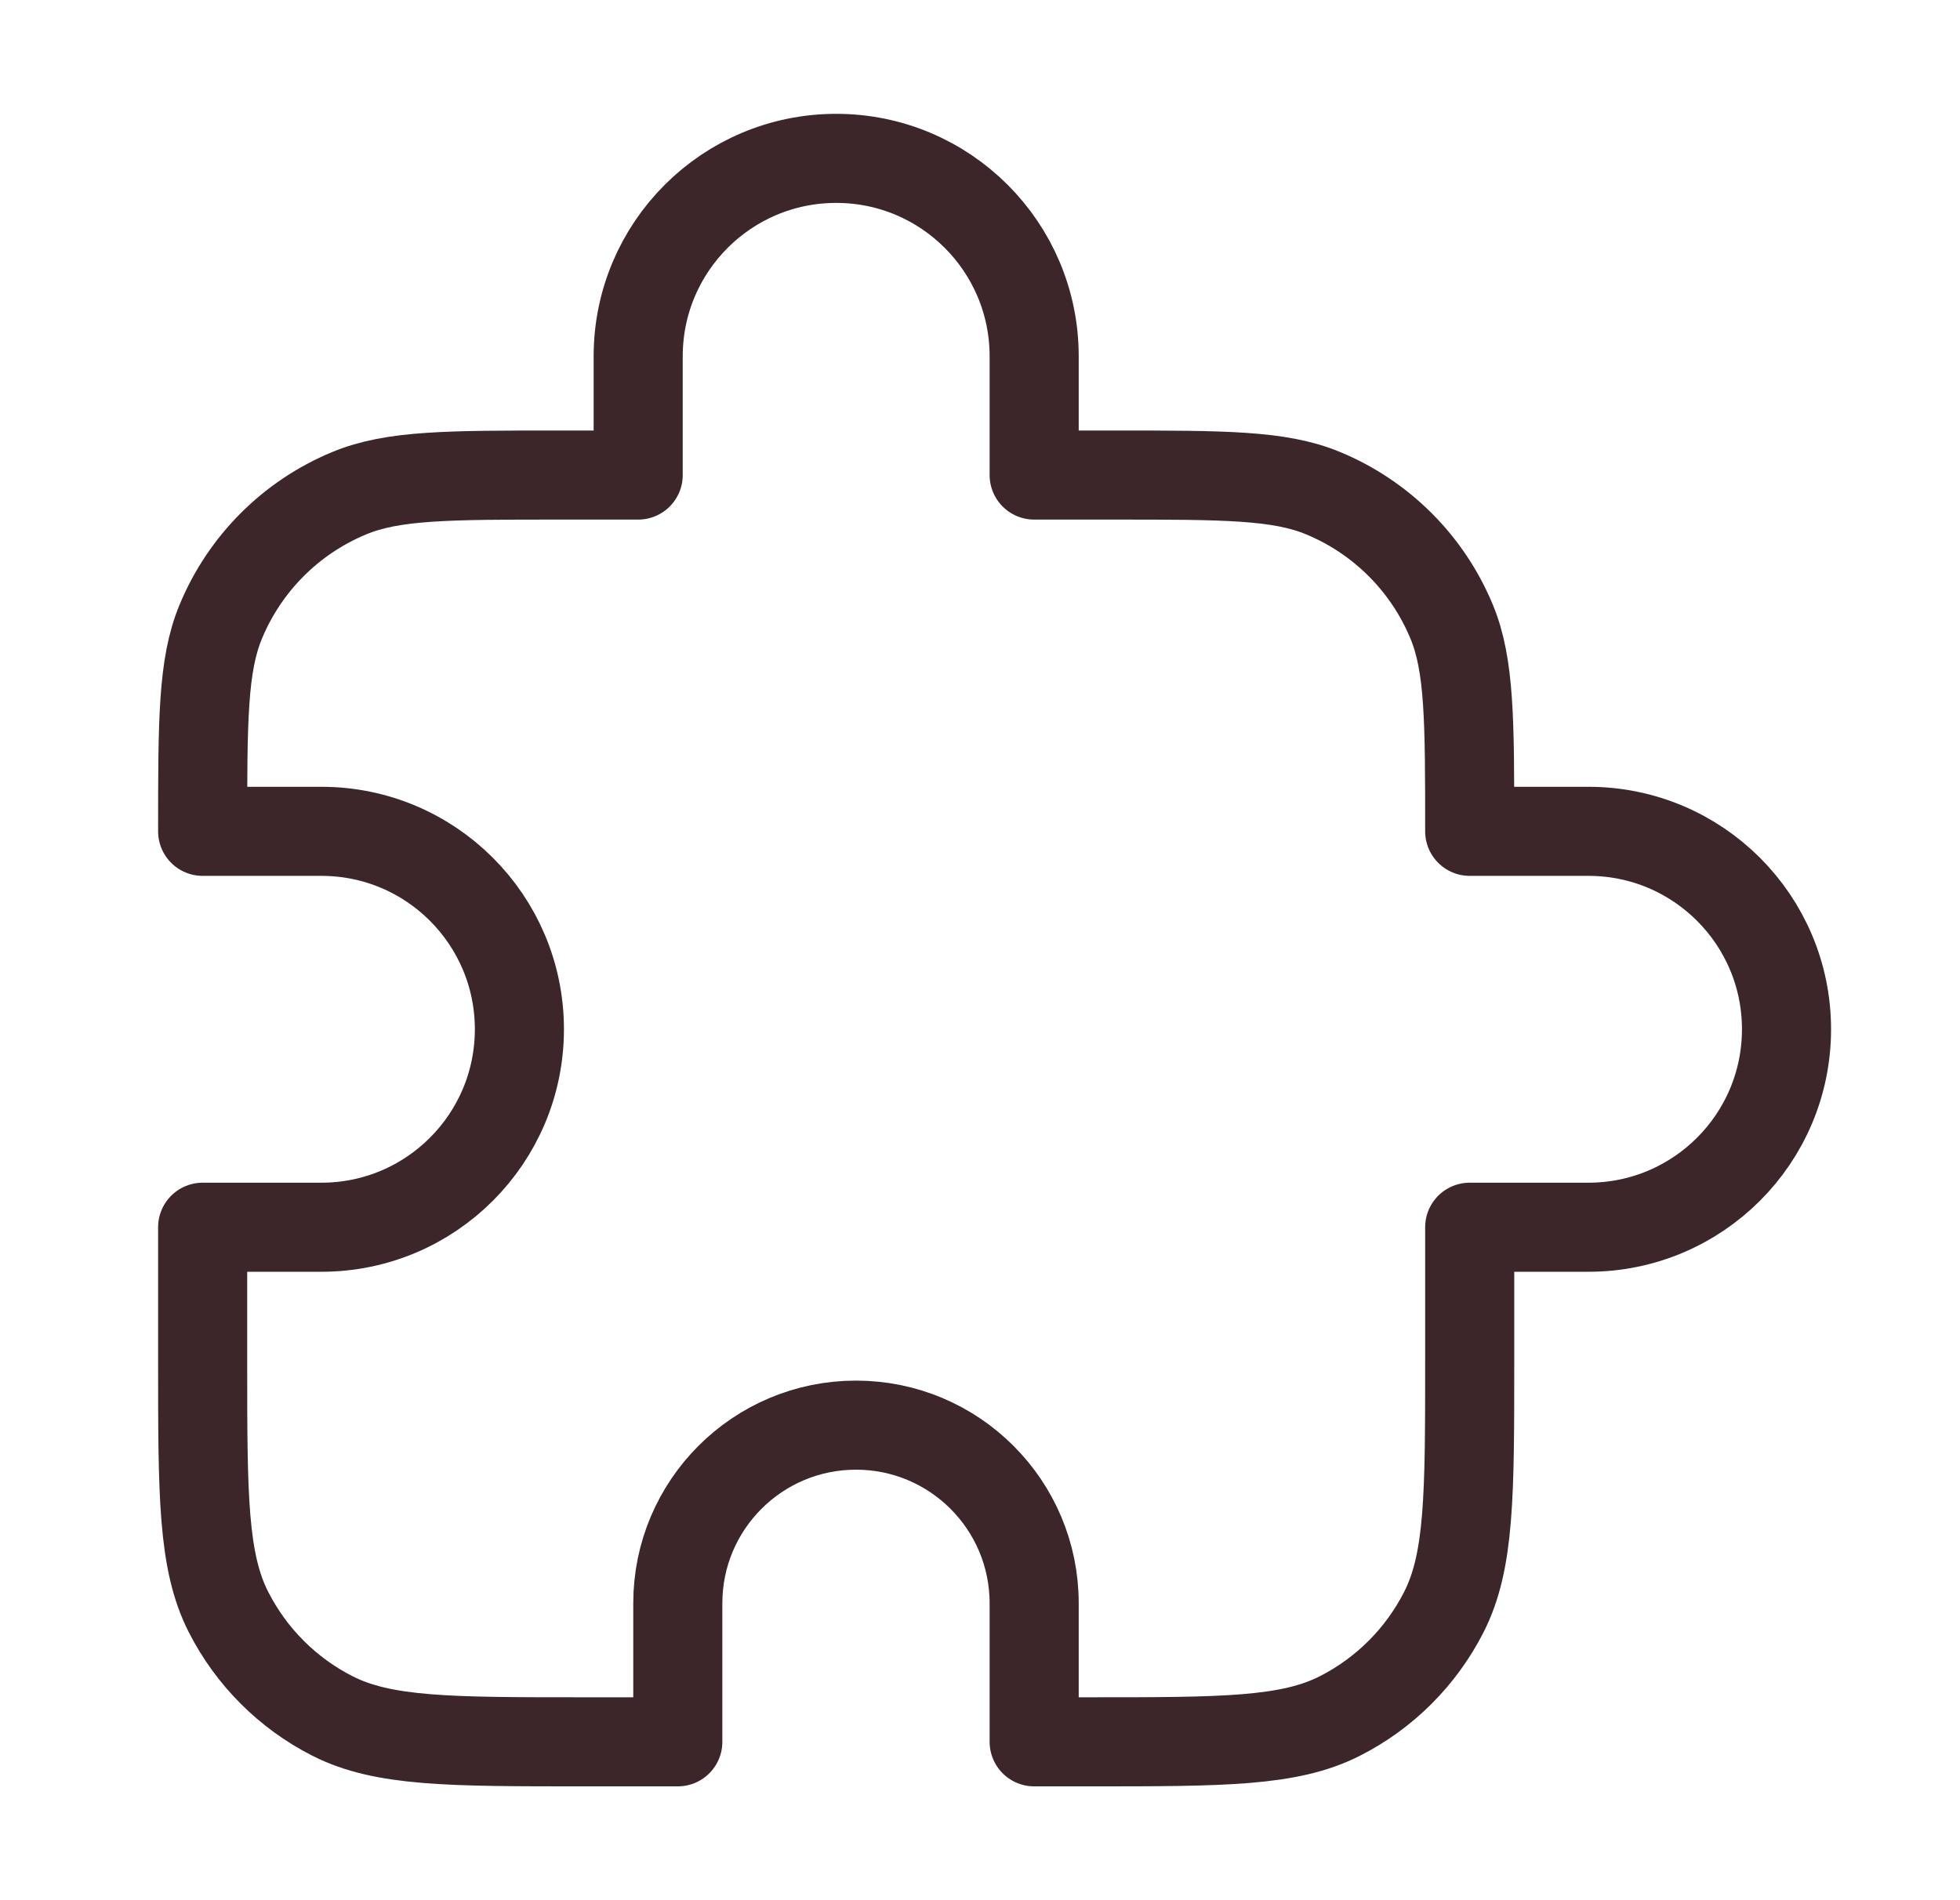 <svg width="33" height="32" viewBox="0 0 33 32" fill="none" xmlns="http://www.w3.org/2000/svg">
<path d="M10.745 6C10.745 4.159 12.238 2.667 14.079 2.667C15.92 2.667 17.412 4.159 17.412 6V8H18.745C20.609 8 21.541 8 22.276 8.305C23.256 8.711 24.035 9.489 24.441 10.469C24.745 11.204 24.745 12.136 24.745 14H26.745C28.586 14 30.079 15.492 30.079 17.333C30.079 19.174 28.586 20.667 26.745 20.667H24.745V22.933C24.745 25.174 24.745 26.294 24.309 27.149C23.926 27.902 23.314 28.514 22.561 28.897C21.706 29.333 20.586 29.333 18.345 29.333H17.412V27C17.412 25.343 16.069 24 14.412 24C12.755 24 11.412 25.343 11.412 27V29.333H9.812C7.572 29.333 6.452 29.333 5.596 28.897C4.843 28.514 4.232 27.902 3.848 27.149C3.412 26.294 3.412 25.174 3.412 22.933V20.667H5.412C7.253 20.667 8.745 19.174 8.745 17.333C8.745 15.492 7.253 14 5.412 14H3.412C3.412 12.136 3.412 11.204 3.717 10.469C4.123 9.489 4.901 8.711 5.881 8.305C6.616 8 7.548 8 9.412 8H10.745V6Z" stroke="#3C2629" stroke-width="1.5" stroke-linecap="round" stroke-linejoin="round"></path>
</svg>

